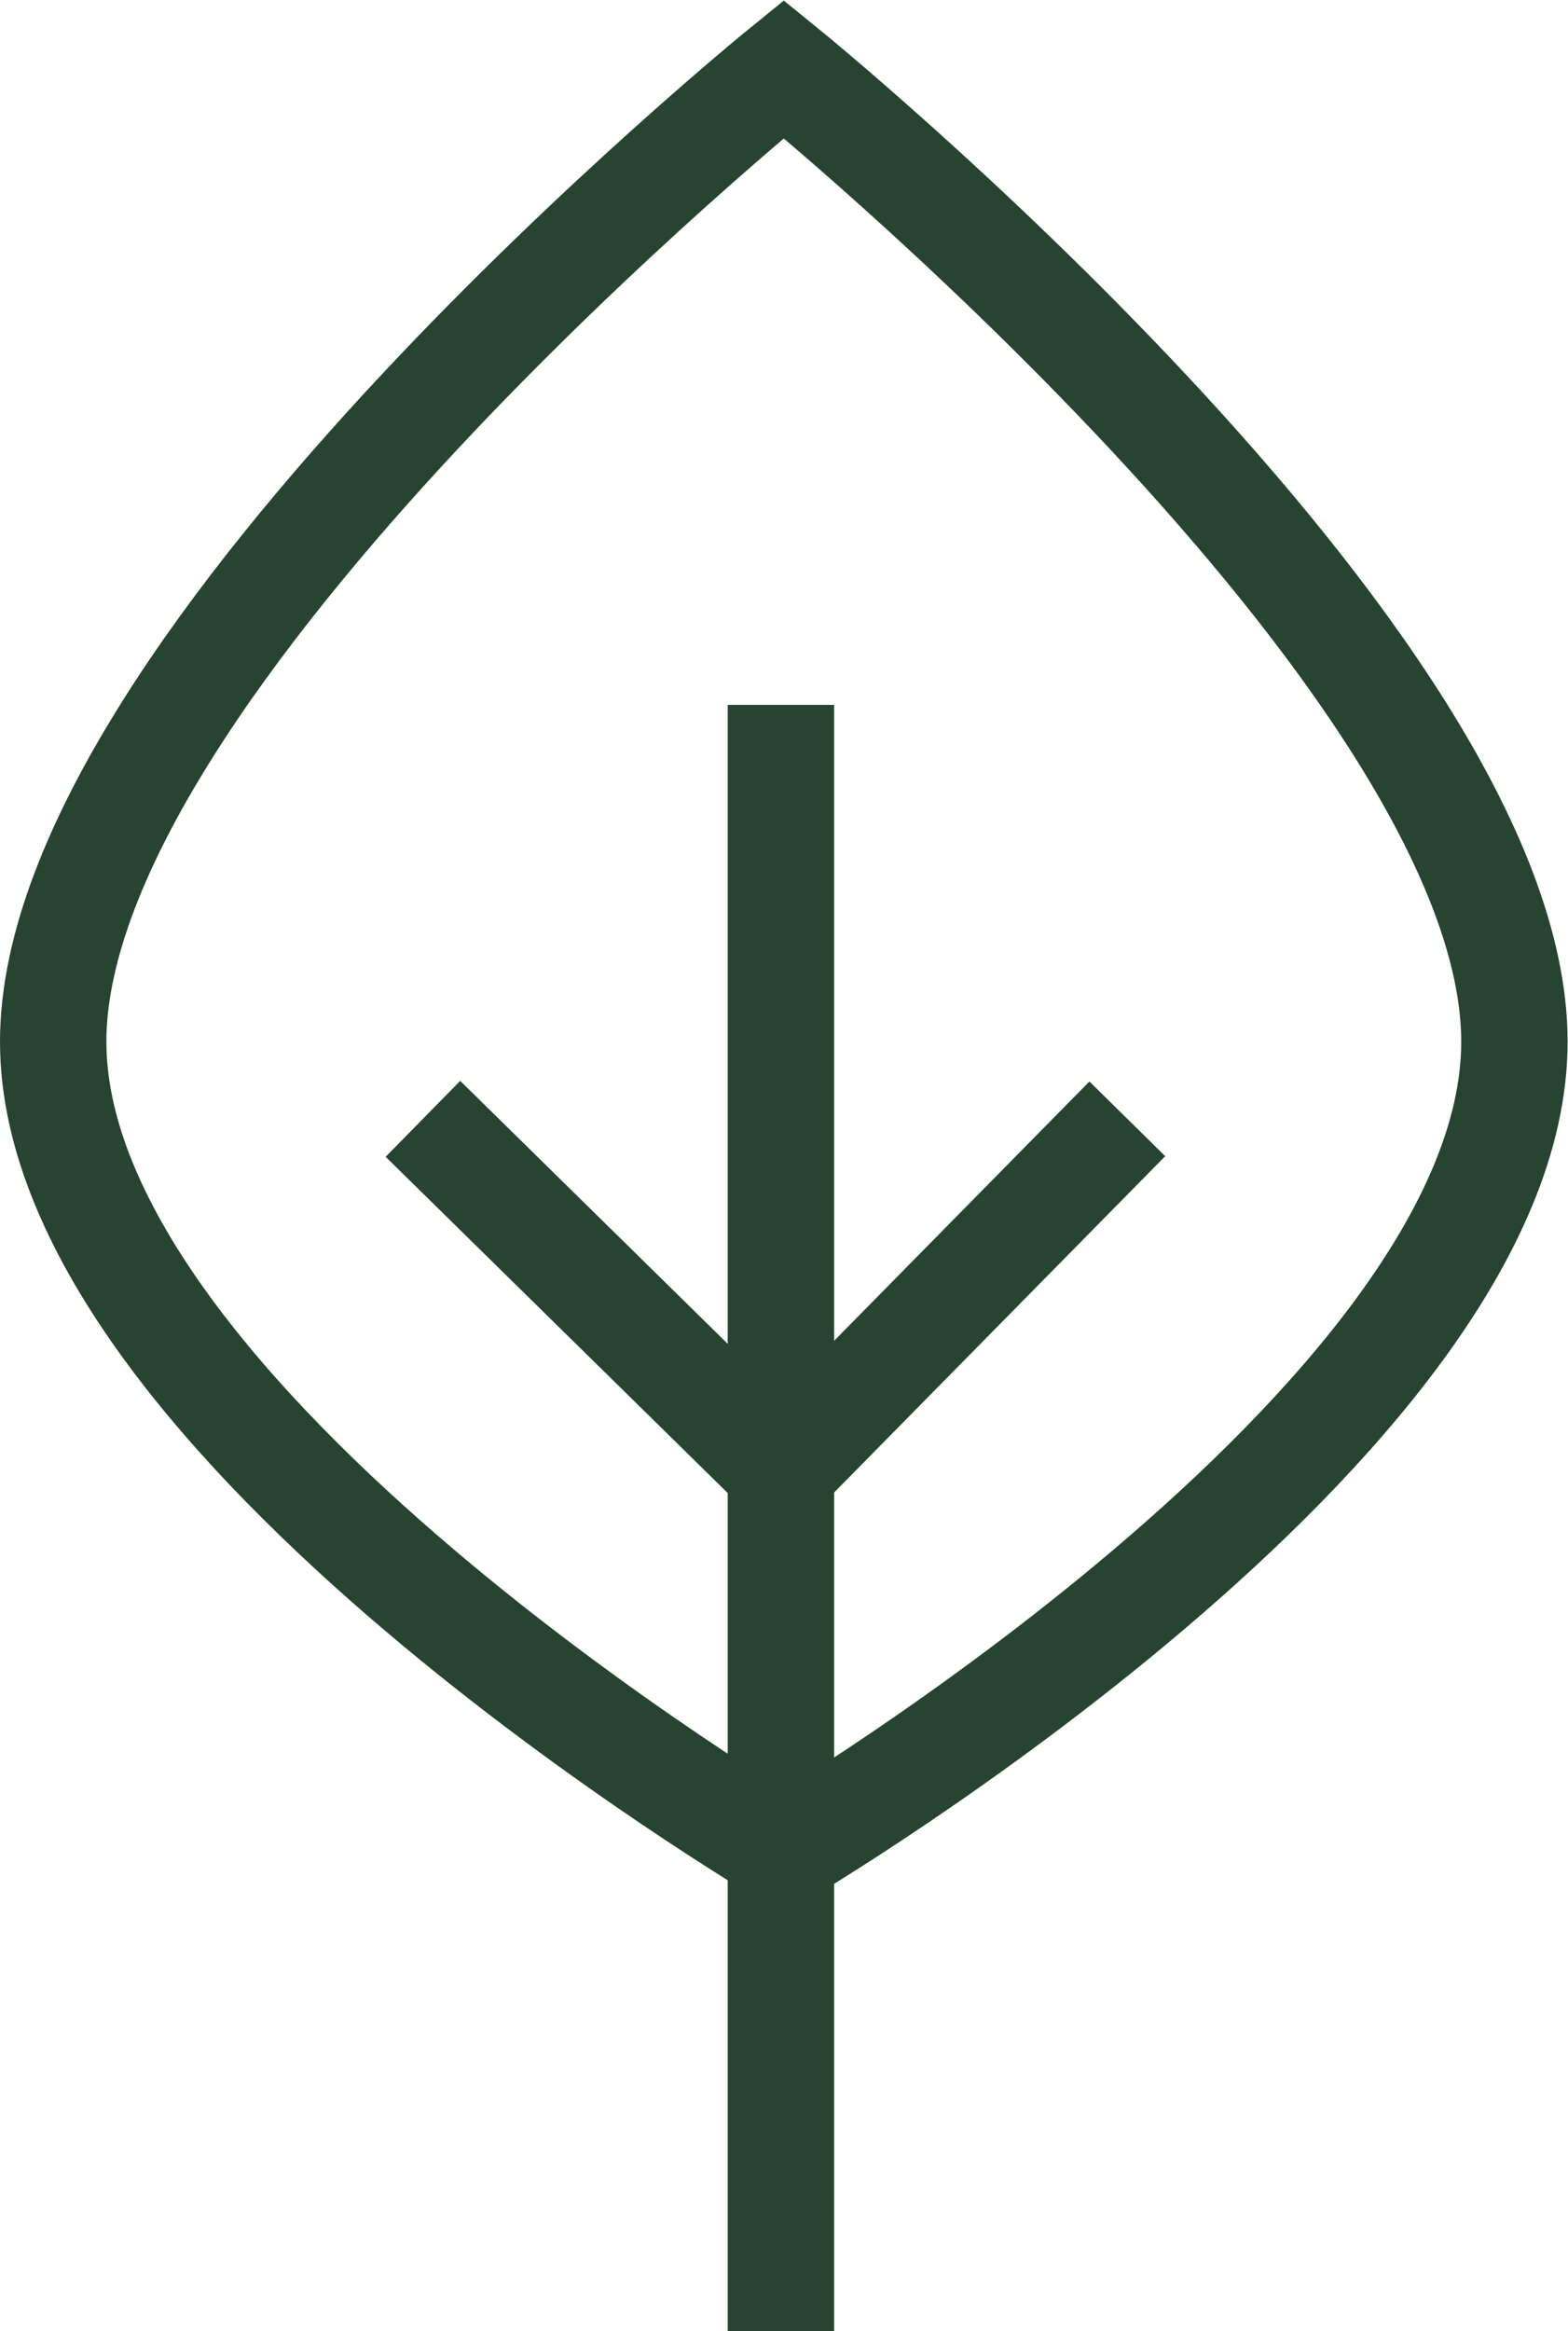 <?xml version="1.0" encoding="UTF-8" standalone="no"?>
<svg
   xmlns:dc="http://purl.org/dc/elements/1.1/"
   xmlns:cc="http://creativecommons.org/ns#"
   xmlns:rdf="http://www.w3.org/1999/02/22-rdf-syntax-ns#"
   xmlns:svg="http://www.w3.org/2000/svg"
   xmlns="http://www.w3.org/2000/svg"
   viewBox="0 0 117.889 175.151"
   height="175.151"
   width="117.889"
   xml:space="preserve"
   id="svg2"
   version="1.1"><defs
     id="defs6"><clipPath
       id="clipPath18"
       clipPathUnits="userSpaceOnUse"><path
         id="path16"
         d="M 0,131.363 H 88.417 V 0 H 0 Z" /></clipPath></defs><g
     transform="matrix(1.333,0,0,-1.333,0,175.151)"
     id="g10"><g
       id="g12"><g
         clip-path="url(#clipPath18)"
         id="g14"><g
           transform="translate(85.417,72.682)"
           id="g20"><path
             id="path22"
             style="fill:none;stroke:#26442f;stroke-width:6;stroke-linecap:butt;stroke-linejoin:miter;stroke-miterlimit:10;stroke-dasharray:none;stroke-opacity:1"
             d="m 0,0 c 0,21.395 -41.209,54.818 -41.209,54.818 0,0 -41.208,-33.423 -41.208,-54.818 0,-21.395 41.208,-45.682 41.208,-45.682 0,0 41.209,24.287 41.209,45.682 z" /></g><g
           transform="translate(44.045,91.666)"
           id="g24"><path
             id="path26"
             style="fill:none;stroke:#26442f;stroke-width:6;stroke-linecap:butt;stroke-linejoin:miter;stroke-miterlimit:10;stroke-dasharray:none;stroke-opacity:1"
             d="M 0,0 V -91.667" /></g><g
           transform="translate(63.583,68.334)"
           id="g28"><path
             id="path30"
             style="fill:none;stroke:#26442f;stroke-width:6;stroke-linecap:butt;stroke-linejoin:miter;stroke-miterlimit:10;stroke-dasharray:none;stroke-opacity:1"
             d="M 0,0 -19.538,-19.833 -39.729,0" /></g></g></g></g></svg>